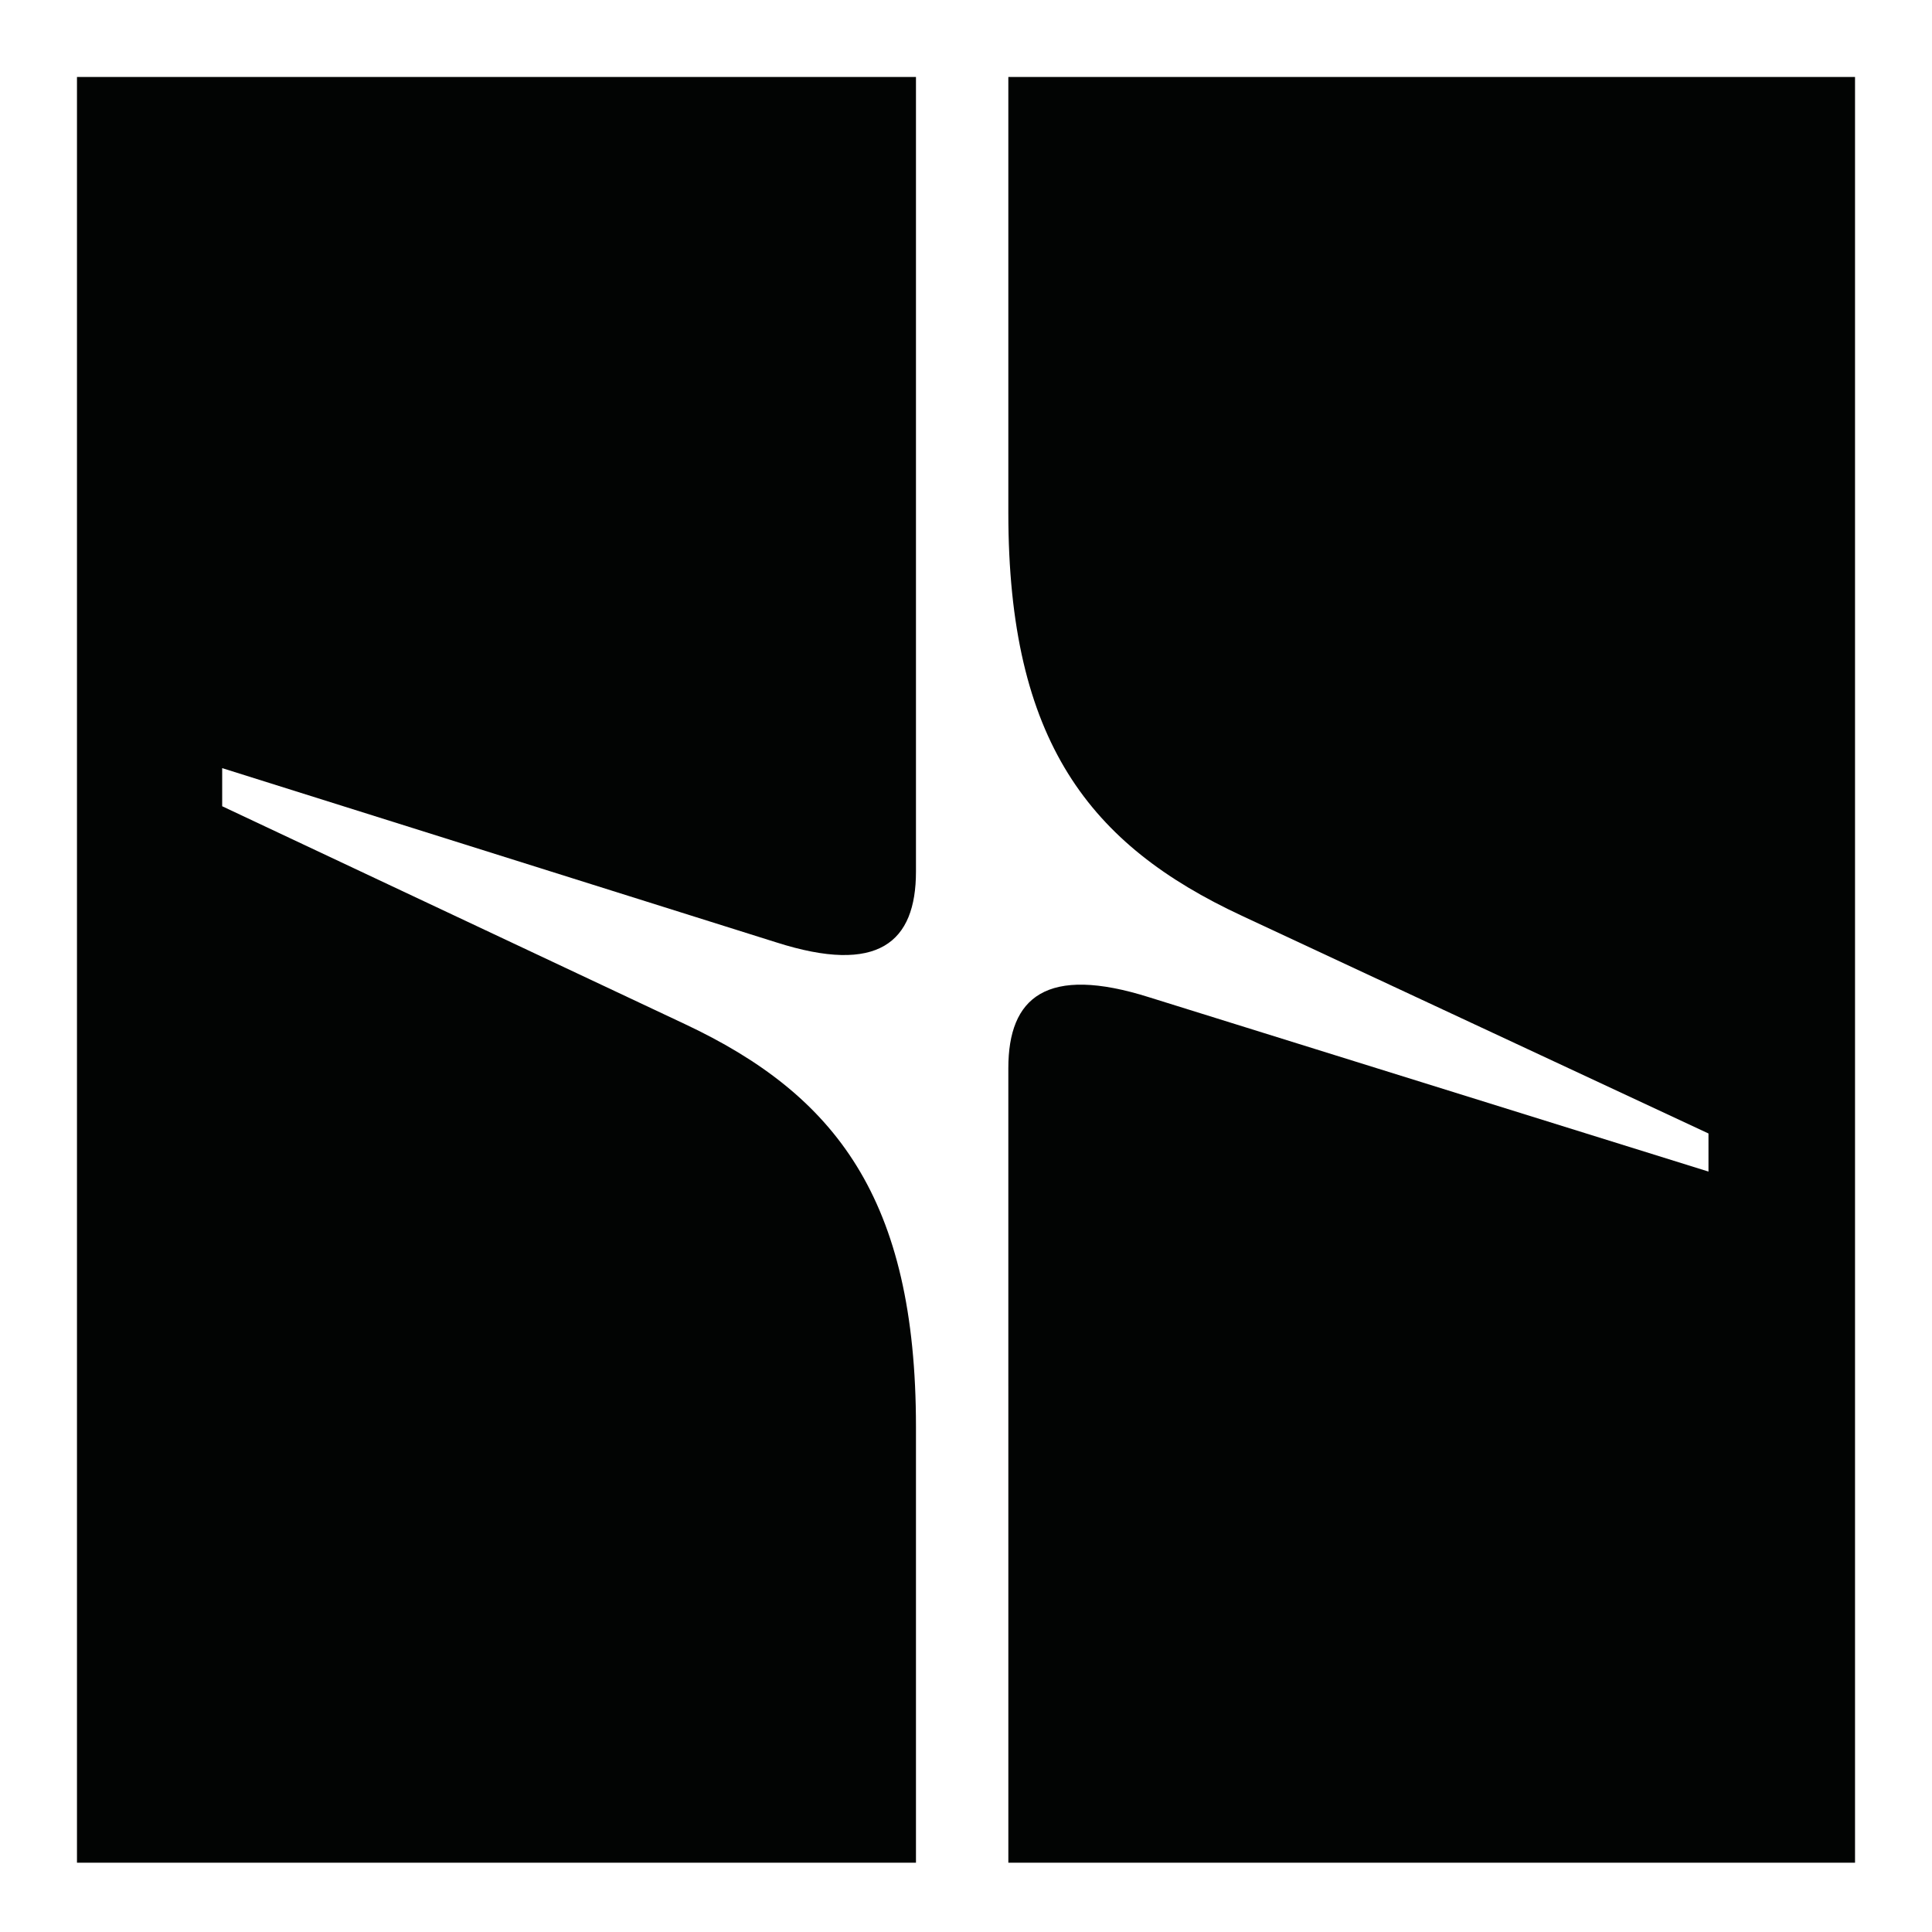 <svg xmlns="http://www.w3.org/2000/svg" width="251" height="251" viewBox="0 0 251 251" fill="none"><path d="M10 242V10H119V113.23C119 122.425 114.11 126.67 100.834 122.425L28.866 99.793V104.745L58.911 118.89L88.955 133.035C108.52 142.228 119 155.668 119 185.373V242H10Z" fill="#020403"></path><path d="M241 10V242H131.002L131 138.769C131 129.574 135.937 125.332 149.334 129.575L221.961 152.207V147.257L191.641 133.112L161.32 118.965C141.578 109.772 131 96.334 131 66.628V10H241Z" fill="#020403"></path></svg>